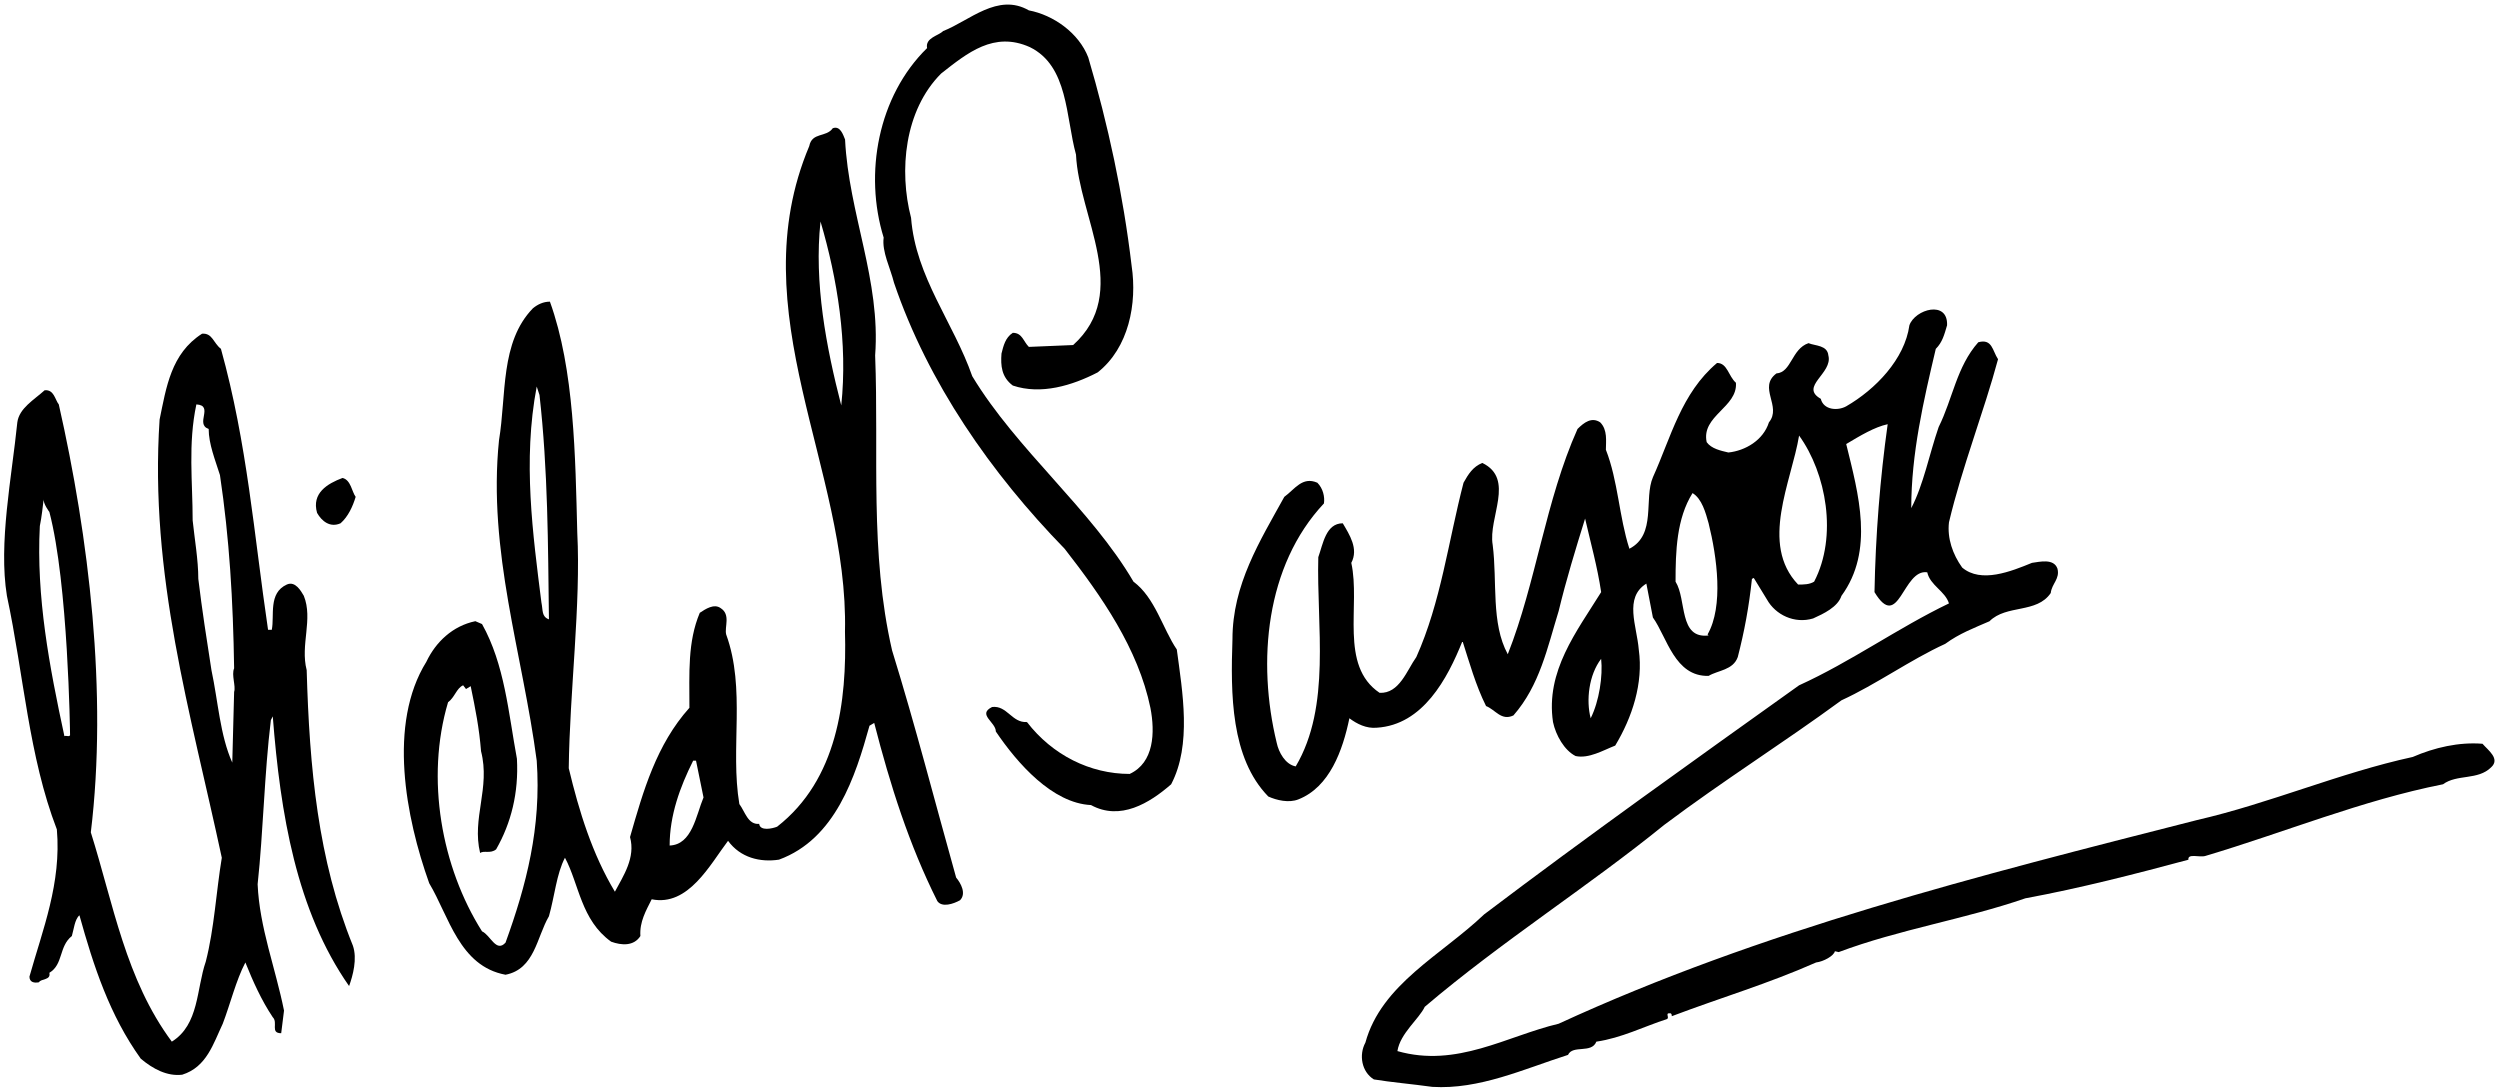<?xml version="1.0" encoding="utf-8"?>
<!-- Generator: Adobe Illustrator 12.0.0, SVG Export Plug-In  -->
<!DOCTYPE svg PUBLIC "-//W3C//DTD SVG 1.1//EN" "http://www.w3.org/Graphics/SVG/1.1/DTD/svg11.dtd">
<svg  version="1.1" xmlns="http://www.w3.org/2000/svg" xmlns:xlink="http://www.w3.org/1999/xlink" xmlns:a="http://ns.adobe.com/AdobeSVGViewerExtensions/3.0/"
	 width="211" height="92" viewBox="-0.35 -0.384 211 92" enable-background="new -0.35 -0.384 211 92" xml:space="preserve">
<defs>
</defs>
<path d="M91.5,4.464c1.668,5.652,2.941,11.539,3.66,17.59c0.477,3.184-0.242,6.92-2.867,8.992c-2.148,1.111-4.781,1.91-7.16,1.111
	c-0.957-0.713-1.035-1.674-0.957-2.701c0.164-0.641,0.32-1.352,0.957-1.75c0.793,0,0.879,0.715,1.352,1.188l3.738-0.156
	c4.938-4.453,0.48-10.82,0.242-16.074c-0.875-3.184-0.641-7.479-3.898-9.072c-3.027-1.354-5.258,0.482-7.484,2.229
	c-3.102,3.104-3.578,8.193-2.539,12.18c0.391,5.008,3.578,8.828,5.164,13.367c3.742,6.203,10.027,11.219,13.609,17.342
	c1.828,1.354,2.469,3.979,3.656,5.725c0.477,3.578,1.273,8.035-0.477,11.375c-1.828,1.594-4.297,3.102-6.766,1.754
	c-3.258-0.16-6.203-3.504-8.031-6.207c0-0.801-1.594-1.438-0.316-2.07c1.27-0.152,1.668,1.355,2.941,1.27
	c2.148,2.785,5.328,4.379,8.672,4.379c2.063-0.953,2.148-3.504,1.75-5.57c-1.031-5.008-4.141-9.457-7.242-13.434
	c-6.203-6.367-11.531-14.006-14.398-22.445c-0.316-1.27-1.035-2.627-0.875-3.816c-1.672-5.41-0.477-11.938,3.664-15.994
	c-0.164-0.877,0.953-1.033,1.352-1.436c2.227-0.871,4.617-3.258,7.238-1.748C88.555,0.882,90.703,2.397,91.5,4.464"/>
<path d="M29.668,41.55c-0.238,0.795-0.633,1.668-1.273,2.23c-0.875,0.393-1.582-0.164-1.984-0.875
	c-0.477-1.672,0.879-2.473,2.148-2.949C29.27,40.116,29.355,41.151,29.668,41.55"/>
<path d="M147.118,44.097l-0.957-3.34c0.32-0.402,0.957-0.16,1.434-0.402L147.118,44.097"/>
<path d="M22.672,60.077c0.637,8.199,1.988,16.395,6.441,22.762c0.316-0.871,0.711-2.309,0.316-3.422
	c-2.941-7.242-3.66-14.961-3.895-23.242c-0.555-2.141,0.555-4.285-0.242-6.273c-0.234-0.395-0.711-1.27-1.43-0.953
	c-1.59,0.719-1.031,2.621-1.273,3.82h-0.316c-1.199-8.117-1.746-15.678-3.977-23.713c-0.637-0.479-0.715-1.35-1.594-1.275
	c-2.625,1.676-3.02,4.539-3.582,7.244c-0.875,13.127,2.625,24.74,5.25,36.986c-0.477,2.867-0.633,5.969-1.352,8.762
	c-0.797,2.305-0.555,5.324-2.867,6.758c-3.898-5.25-4.93-11.613-6.836-17.664c1.43-11.777-0.164-24.898-2.703-36.117
	c-0.32-0.395-0.398-1.275-1.195-1.195c-0.883,0.801-2.148,1.512-2.305,2.707c-0.477,4.691-1.598,10.188-0.879,14.641
	C1.66,56.577,2.066,63.425,4.449,69.62c0.391,4.543-1.195,8.441-2.313,12.422c0,0.477,0.398,0.559,0.805,0.477
	c0.156-0.316,1.027-0.156,0.875-0.797c1.188-0.711,0.789-2.227,1.898-3.105c0.164-0.555,0.246-1.422,0.641-1.75
	c1.195,4.297,2.547,8.438,5.176,12.102c1.035,0.871,2.23,1.504,3.496,1.352c2.07-0.645,2.629-2.633,3.422-4.301
	c0.641-1.672,1.117-3.656,1.91-5.172c0.641,1.594,1.352,3.184,2.309,4.617c0.48,0.473-0.242,1.355,0.715,1.355l0.238-1.91
	c-0.719-3.586-2.07-7.008-2.227-10.664c0.48-4.461,0.563-9.313,1.117-13.852L22.672,60.077z M5.086,61.749
	c-1.27-5.887-2.387-11.766-2.074-17.736c0.164-0.795,0.25-1.668,0.328-2.307c-0.078,0.398,0.477,1.117,0.477,1.117
	c1.586,6.043,1.746,18.605,1.746,18.844C5.484,61.835,5.238,61.667,5.086,61.749 M19.41,58.011l-0.156,5.969
	c-1.039-2.313-1.195-5.176-1.758-7.805c-0.395-2.539-0.793-5.078-1.109-7.703c0-1.594-0.32-3.418-0.477-4.934
	c0-3.264-0.398-6.447,0.313-9.789c1.516,0.086-0.148,1.672,1.039,2.07c0,1.271,0.555,2.625,0.953,3.898
	c0.797,5.336,1.109,10.582,1.195,16.305C19.168,56.577,19.57,57.53,19.41,58.011"/>
<path d="M209.173,62.39c-1.98-0.16-4.055,0.316-5.887,1.113c-6.203,1.352-12.008,3.898-18.219,5.328
	C166.61,73.53,148.306,78.14,131.2,86.019c-4.375,1.035-8.594,3.742-13.609,2.309c0.238-1.508,1.828-2.707,2.309-3.738
	c6.449-5.492,13.848-10.184,20.211-15.355c5.098-3.82,9.945-6.844,14.957-10.512c2.949-1.352,5.809-3.418,8.758-4.766
	c1.191-0.875,2.465-1.352,3.734-1.906c1.438-1.434,3.984-0.633,5.172-2.383c0.086-0.797,0.797-1.195,0.563-2.07
	c-0.32-0.875-1.512-0.559-2.148-0.477c-1.758,0.719-4.297,1.75-5.891,0.396c-0.797-1.111-1.273-2.467-1.113-3.822
	c1.113-4.691,2.941-9.305,4.141-13.762c-0.48-0.715-0.48-1.756-1.668-1.43c-1.832,2.066-2.156,4.771-3.344,7.154
	c-0.797,2.311-1.273,4.852-2.313,6.846c0-4.609,1.039-9.07,2.07-13.441c0.559-0.559,0.719-1.199,0.953-1.992
	c0.086-2.148-2.703-1.361-3.18,0c-0.398,2.863-2.859,5.41-5.332,6.838c-0.715,0.398-1.91,0.322-2.148-0.633
	c-1.828-1.035,1.039-2.143,0.641-3.658c-0.082-0.879-1.113-0.801-1.676-1.039c-1.434,0.484-1.434,2.469-2.707,2.555
	c-1.59,1.188,0.48,2.775-0.633,4.129c-0.48,1.514-1.992,2.395-3.422,2.545c-0.637-0.15-1.434-0.316-1.832-0.873
	c-0.477-2.225,2.625-2.943,2.469-5.012c-0.637-0.559-0.719-1.672-1.594-1.672c-3.02,2.547-3.895,6.289-5.406,9.629
	c-0.797,1.83,0.32,4.855-1.992,6.051c-0.875-2.707-0.953-5.727-1.984-8.355c0-0.719,0.156-1.676-0.48-2.313
	c-0.715-0.473-1.355,0-1.914,0.559c-2.707,6.051-3.496,12.969-5.887,19.012c-1.43-2.625-0.875-6.123-1.273-9.225
	c-0.398-2.303,1.91-5.568-0.875-6.92c-0.793,0.316-1.188,0.957-1.586,1.67c-1.281,4.932-1.914,10.1-3.984,14.713
	c-0.797,1.113-1.43,3.102-3.102,3.02c-3.422-2.309-1.59-7.387-2.387-10.969c0.633-1.191-0.16-2.387-0.719-3.34
	c-1.43,0-1.668,1.75-2.066,2.859c-0.156,5.805,1.109,12.566-1.906,17.66c-0.884-0.164-1.438-1.199-1.603-1.988
	c-1.664-6.844-0.945-14.955,3.985-20.207c0.086-0.555-0.078-1.27-0.555-1.748c-1.273-0.557-1.91,0.557-2.79,1.193
	c-2.063,3.738-4.375,7.402-4.375,12.008c-0.156,4.613-0.156,10.02,3.023,13.281c0.711,0.324,1.751,0.563,2.544,0.242
	c2.633-1.035,3.742-4.137,4.301-6.844c0.641,0.48,1.434,0.879,2.309,0.797c3.895-0.238,5.969-4.137,7.238-7.316
	c0.563,1.75,1.113,3.738,1.988,5.488c0.801,0.313,1.277,1.273,2.309,0.793c2.227-2.543,2.867-5.727,3.82-8.816
	c0.633-2.629,1.438-5.254,2.23-7.801c0.473,2.066,1.035,4.055,1.355,6.207c-2.07,3.336-4.703,6.672-4.063,10.969
	c0.234,1.109,0.953,2.387,1.906,2.867c1.117,0.238,2.313-0.48,3.344-0.883c1.43-2.383,2.387-5.246,1.988-8.105
	c-0.16-1.992-1.27-4.375,0.641-5.566l0.551,2.859c1.199,1.676,1.836,5.004,4.703,4.93c0.789-0.477,2.063-0.477,2.461-1.59
	c0.555-2.145,0.953-4.289,1.195-6.598l0.156-0.078l1.117,1.828c0.711,1.273,2.309,2.066,3.891,1.59
	c0.875-0.395,2.078-0.957,2.391-1.906c2.789-3.82,1.438-8.594,0.402-12.814c1.195-0.713,2.387-1.434,3.5-1.674
	c-0.637,4.539-1.027,9.398-1.113,14.172c2.063,3.414,2.387-1.992,4.453-1.672c0.242,1.107,1.516,1.586,1.832,2.625
	c-4.293,2.063-8.277,4.926-12.652,6.914c-8.906,6.363-17.742,12.648-26.578,19.332c-3.578,3.418-8.672,5.887-10.023,10.824
	c-0.563,1.035-0.32,2.465,0.715,3.105c1.434,0.238,3.262,0.395,4.934,0.629c3.977,0.242,7.719-1.508,11.453-2.699
	c0.398-0.871,1.992-0.086,2.391-1.117c2.148-0.316,3.98-1.266,5.969-1.91c0.238-0.156-0.238-0.555,0.32-0.477
	c0.078,0.078,0.078,0.16,0.078,0.238c4.215-1.594,8.039-2.707,12.18-4.535c0.625-0.074,1.5-0.555,1.586-0.949l0.32,0.074
	c5.086-1.91,10.656-2.777,15.754-4.539c4.691-0.867,9.309-2.063,13.762-3.258c-0.078-0.563,0.953-0.164,1.438-0.32
	c6.68-1.988,13.203-4.691,20.051-6.047c1.191-0.875,2.941-0.32,4.059-1.43C210.688,63.663,209.653,62.944,209.173,62.39
	 M133.903,60.237c-0.398-1.516-0.156-3.656,0.883-5.016C134.942,56.659,134.622,58.804,133.903,60.237 M143.856,53.249
	c-2.543,0.309-1.836-3.027-2.789-4.541c0-2.541,0.082-5.326,1.434-7.475c0.793,0.475,1.109,1.668,1.355,2.547
	c0.711,2.859,1.273,7-0.086,9.383L143.856,53.249z M152.763,48.708c-0.398,0.244-0.875,0.244-1.352,0.244
	c-3.266-3.422-0.559-8.678,0.082-12.574C153.798,39.562,154.755,44.89,152.763,48.708"/>
<path d="M80.348,73.683c-1.828-6.52-3.414-12.73-5.406-19.172c-1.906-8.266-1.109-16.617-1.43-24.895
	c0.477-6.367-2.227-11.943-2.539-18.227c-0.164-0.395-0.406-1.191-1.039-0.949c-0.555,0.793-1.75,0.313-1.984,1.508
	c-5.895,14.004,3.336,27.215,3.016,40.98c0.16,5.875-0.633,12.484-5.727,16.461c-0.398,0.16-1.438,0.395-1.516-0.238
	c-0.953,0.082-1.191-1.035-1.672-1.672c-0.789-4.695,0.563-9.707-1.113-14.316c-0.156-0.637,0.402-1.676-0.473-2.227
	c-0.555-0.395-1.273,0.082-1.754,0.402c-1.035,2.457-0.875,5.082-0.875,8.016c-2.789,3.113-3.895,7.012-5.012,10.91
	c0.477,1.746-0.563,3.266-1.277,4.613c-1.91-3.18-3.02-6.762-3.895-10.422c0.074-6.445,1.031-13.836,0.719-19.883
	c-0.164-6.367-0.238-13.768-2.309-19.496c-0.559,0-1.035,0.234-1.434,0.559c-2.781,2.867-2.227,7.316-2.863,11.139
	c-0.957,9.389,1.988,17.975,3.184,27.045c0.395,5.645-0.875,10.504-2.633,15.355c-0.793,0.875-1.27-0.633-1.984-0.953
	c-3.422-5.414-4.781-12.891-2.867-19.336c0.559-0.402,0.719-1.195,1.273-1.43l0.242,0.316l0.395-0.242
	c0.395,1.914,0.715,3.504,0.875,5.492c0.797,3.105-0.793,5.648-0.078,8.59c0.324-0.242,0.875,0.086,1.352-0.313
	c1.27-2.223,1.91-4.777,1.754-7.641c-0.719-3.895-1.035-7.957-2.945-11.371l-0.563-0.242c-1.91,0.398-3.34,1.75-4.133,3.422
	c-3.266,5.25-1.75,13.129,0.238,18.695c1.668,2.785,2.543,7,6.441,7.723c2.469-0.48,2.633-3.184,3.664-4.938
	c0.477-1.672,0.637-3.578,1.352-4.938c1.195,2.234,1.352,5.262,3.898,7.086c0.875,0.32,1.914,0.391,2.469-0.477
	c-0.082-1.199,0.477-2.148,0.953-3.102c3.102,0.633,4.934-2.949,6.445-4.934c1.039,1.426,2.703,1.832,4.297,1.59
	c4.773-1.75,6.445-7.004,7.641-11.305l0.398-0.234c1.352,5.258,2.938,10.27,5.328,15.039c0.398,0.559,1.355,0.238,1.914-0.074
	C81.227,75.038,80.75,74.163,80.348,73.683 M70.652,33.835c-1.273-4.941-2.309-10.348-1.75-15.523
	C70.332,23.171,71.207,28.581,70.652,33.835 M45.344,50.456c-0.715-5.723-1.59-11.932-0.395-18.217l0.234,0.713
	c0.719,6.367,0.719,12.654,0.797,18.938C45.344,51.655,45.488,51.14,45.344,50.456 M56.168,70.979c0-2.551,0.871-4.934,1.984-7.16
	h0.242l0.633,3.102C58.395,68.429,58.074,70.905,56.168,70.979"/>
<rect x="151.169" y="80.612" width="0.32" height="0.078"/>
</svg>
